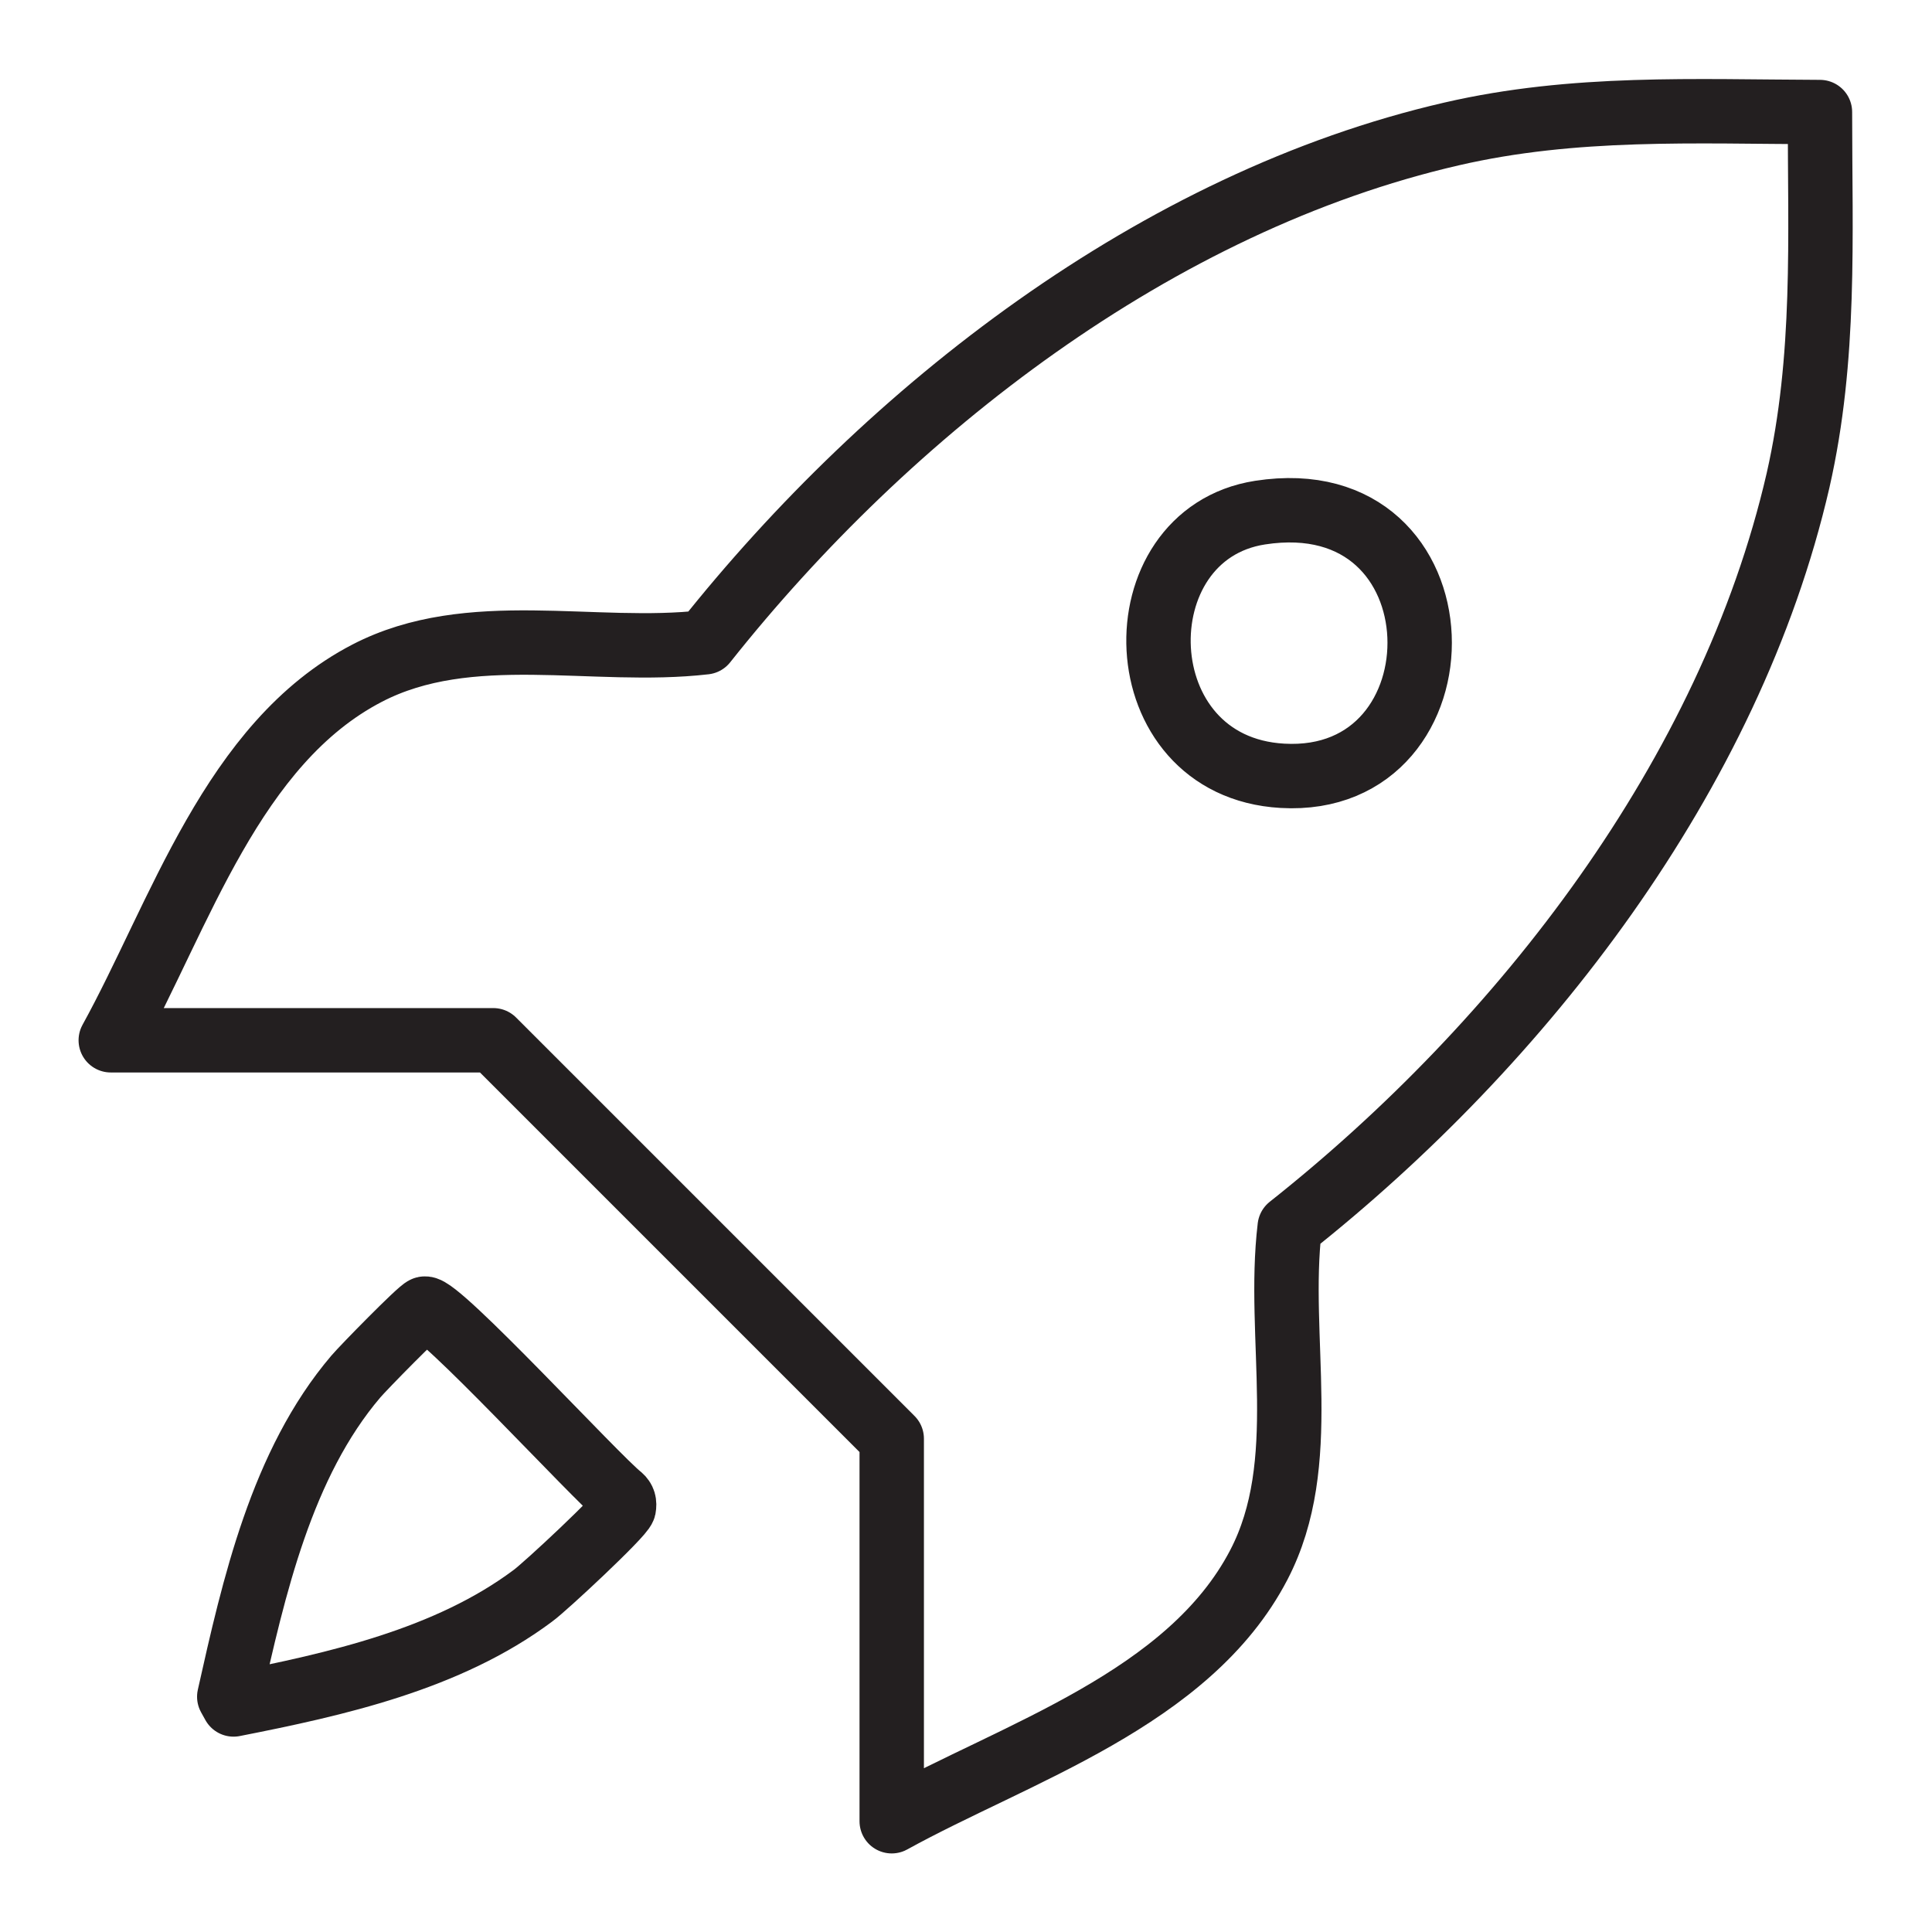 <?xml version="1.0" encoding="UTF-8"?>
<svg id="Layer_1" data-name="Layer 1" xmlns="http://www.w3.org/2000/svg" viewBox="0 0 45 45">
  <path d="M2.58,24.23c1.61-2.92,2.83-6.92,5.97-8.55,2.39-1.24,5.28-.42,7.87-.72,4.3-5.42,10.53-10.26,17.39-11.84,2.86-.66,5.66-.52,8.58-.51,0,2.92.14,5.72-.51,8.58-1.58,6.86-6.42,13.1-11.84,17.39-.31,2.59.52,5.49-.72,7.87-1.63,3.13-5.65,4.37-8.55,5.97v-8.91l-9.28-9.28H2.58ZM29.35,11.94c-3.29.51-3.18,5.92.52,6.13,4.37.25,4.32-6.88-.52-6.13Z" style="fill: none; stroke: #231f20; stroke-linecap: round; stroke-linejoin: round; stroke-width: 1.5px;"/>
  <path d="M9.89,30.48c.31-.08,3.99,3.93,4.56,4.38.08.07.1.15.08.26-.04.17-1.84,1.85-2.12,2.05-1.98,1.48-4.58,2.06-6.97,2.53l-.1-.18c.57-2.55,1.22-5.43,2.95-7.46.17-.2,1.49-1.55,1.6-1.58Z" style="fill: none; stroke: #231f20; stroke-linecap: round; stroke-linejoin: round; stroke-width: 1.5px;"/>
</svg>